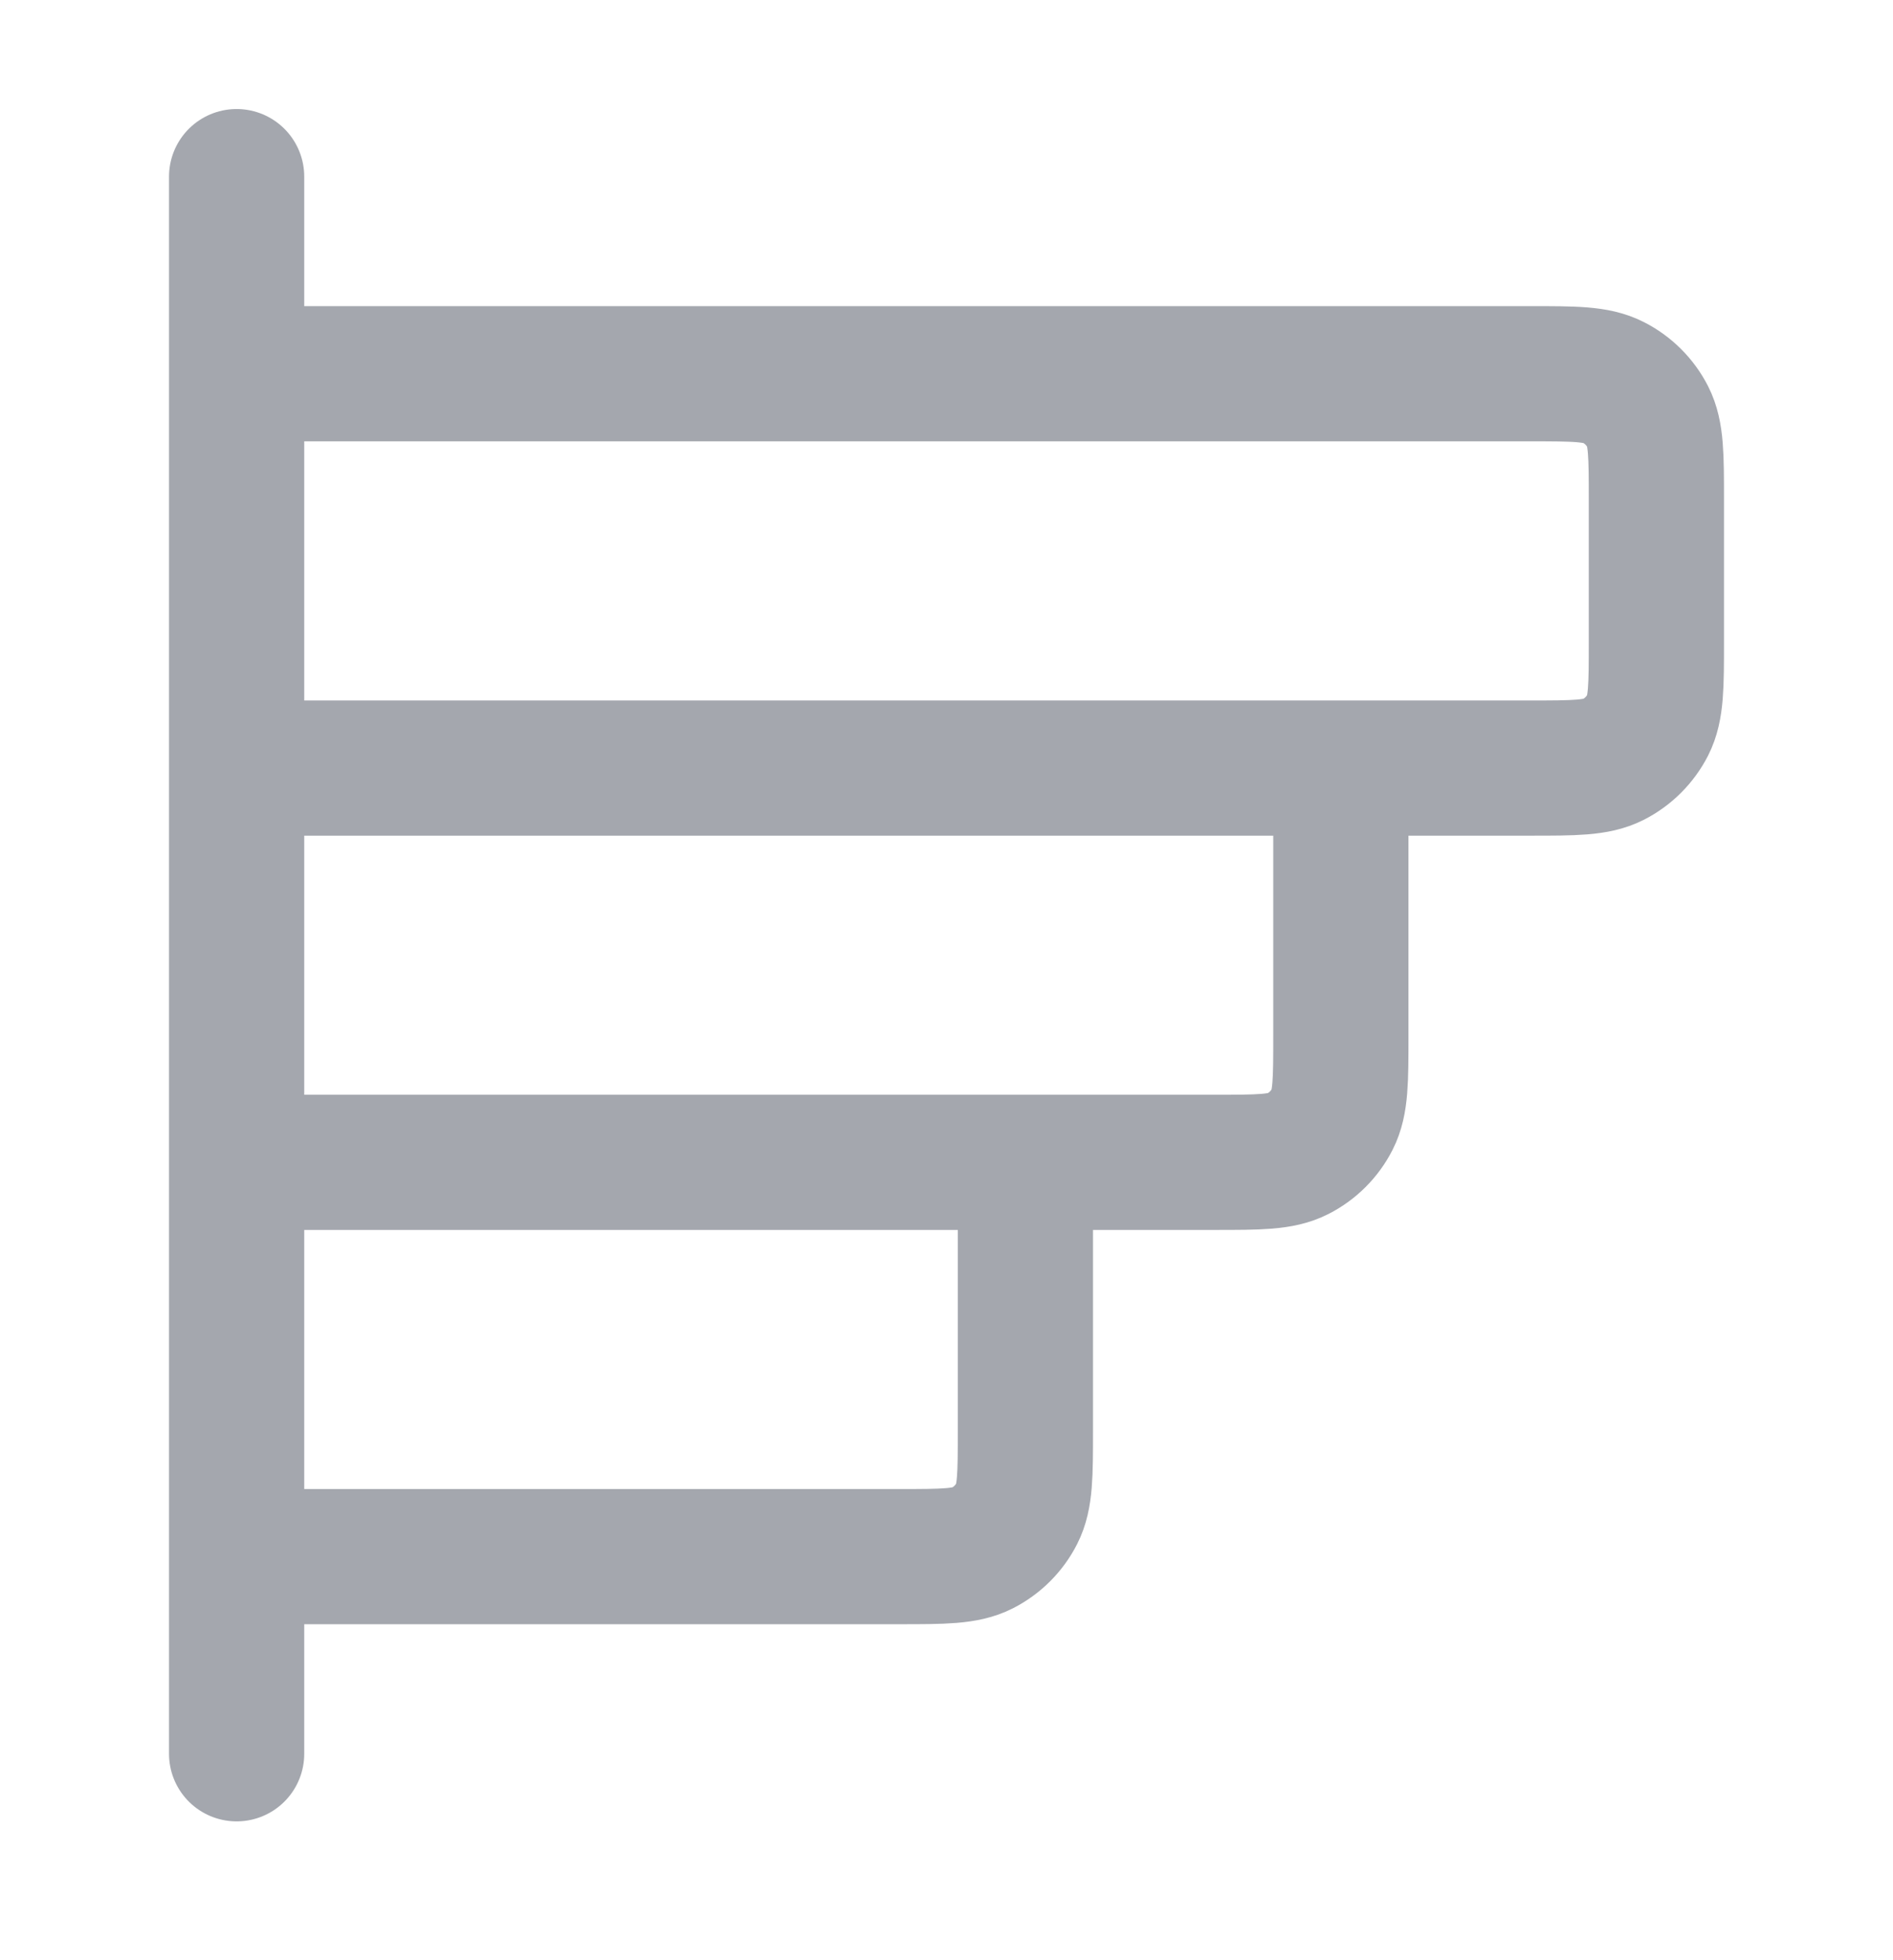 <svg width="28" height="29" viewBox="0 0 28 29" fill="none" xmlns="http://www.w3.org/2000/svg">
<path d="M19.833 11.363V15.329C19.833 15.983 19.833 16.31 19.706 16.559C19.594 16.779 19.416 16.957 19.196 17.069C18.947 17.196 18.62 17.196 17.967 17.196L3.5 17.196M15.167 17.196V21.163C15.167 21.816 15.167 22.143 15.04 22.392C14.928 22.612 14.749 22.79 14.53 22.902C14.28 23.029 13.953 23.029 13.3 23.029H3.5M3.5 2.613L3.5 25.946M3.5 11.363L22.633 11.363C23.287 11.363 23.613 11.363 23.863 11.236C24.082 11.124 24.261 10.945 24.373 10.726C24.5 10.476 24.5 10.149 24.5 9.496V7.396C24.5 6.743 24.5 6.416 24.373 6.166C24.261 5.947 24.082 5.768 23.863 5.657C23.613 5.529 23.287 5.529 22.633 5.529L3.5 5.529L3.5 11.363Z" stroke="#A4A7AE" stroke-width="2" stroke-linecap="round" stroke-linejoin="round"/>
</svg>
